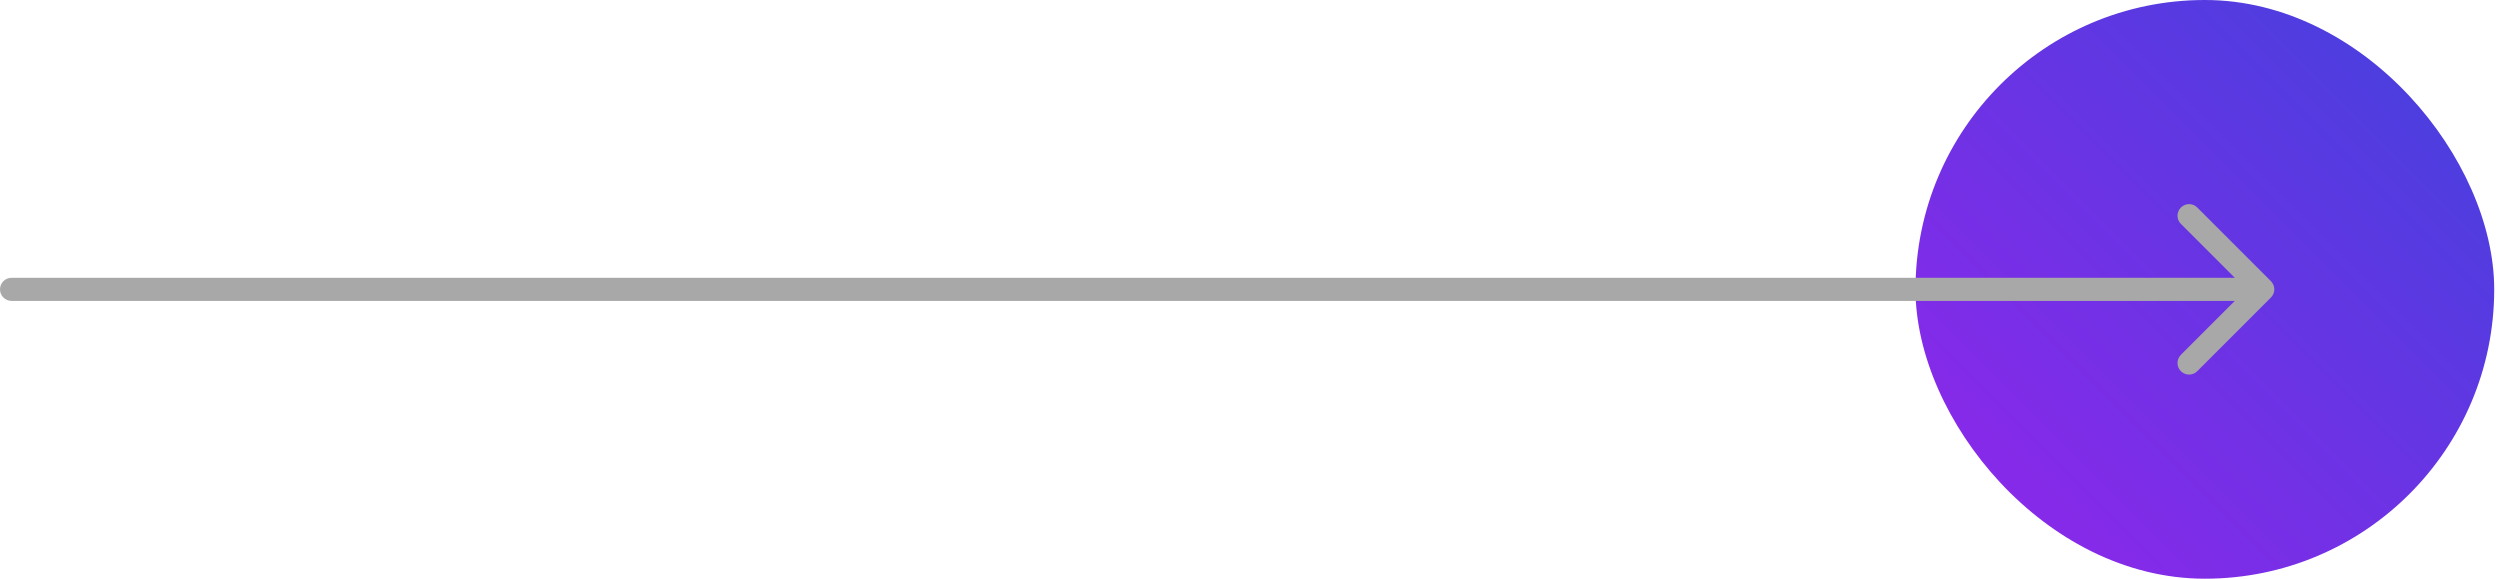 <?xml version="1.0" encoding="UTF-8"?> <svg xmlns="http://www.w3.org/2000/svg" width="216" height="50" viewBox="0 0 216 50" fill="none"><rect x="165.5" width="50" height="50" rx="25" fill="url(#paint0_linear_2008_47)"></rect><path d="M1 24C0.448 24 0 24.448 0 25C0 25.552 0.448 26 1 26V24ZM196.207 25.707C196.598 25.317 196.598 24.683 196.207 24.293L189.843 17.929C189.453 17.538 188.819 17.538 188.429 17.929C188.038 18.32 188.038 18.953 188.429 19.343L194.086 25L188.429 30.657C188.038 31.047 188.038 31.68 188.429 32.071C188.819 32.462 189.453 32.462 189.843 32.071L196.207 25.707ZM1 26H195.5V24H1V26Z" fill="#A8A8A8"></path><defs><linearGradient id="paint0_linear_2008_47" x1="215.5" y1="0" x2="165.5" y2="50" gradientUnits="userSpaceOnUse"><stop stop-color="#4042DD"></stop><stop offset="1" stop-color="#9425EB"></stop></linearGradient></defs></svg> 
